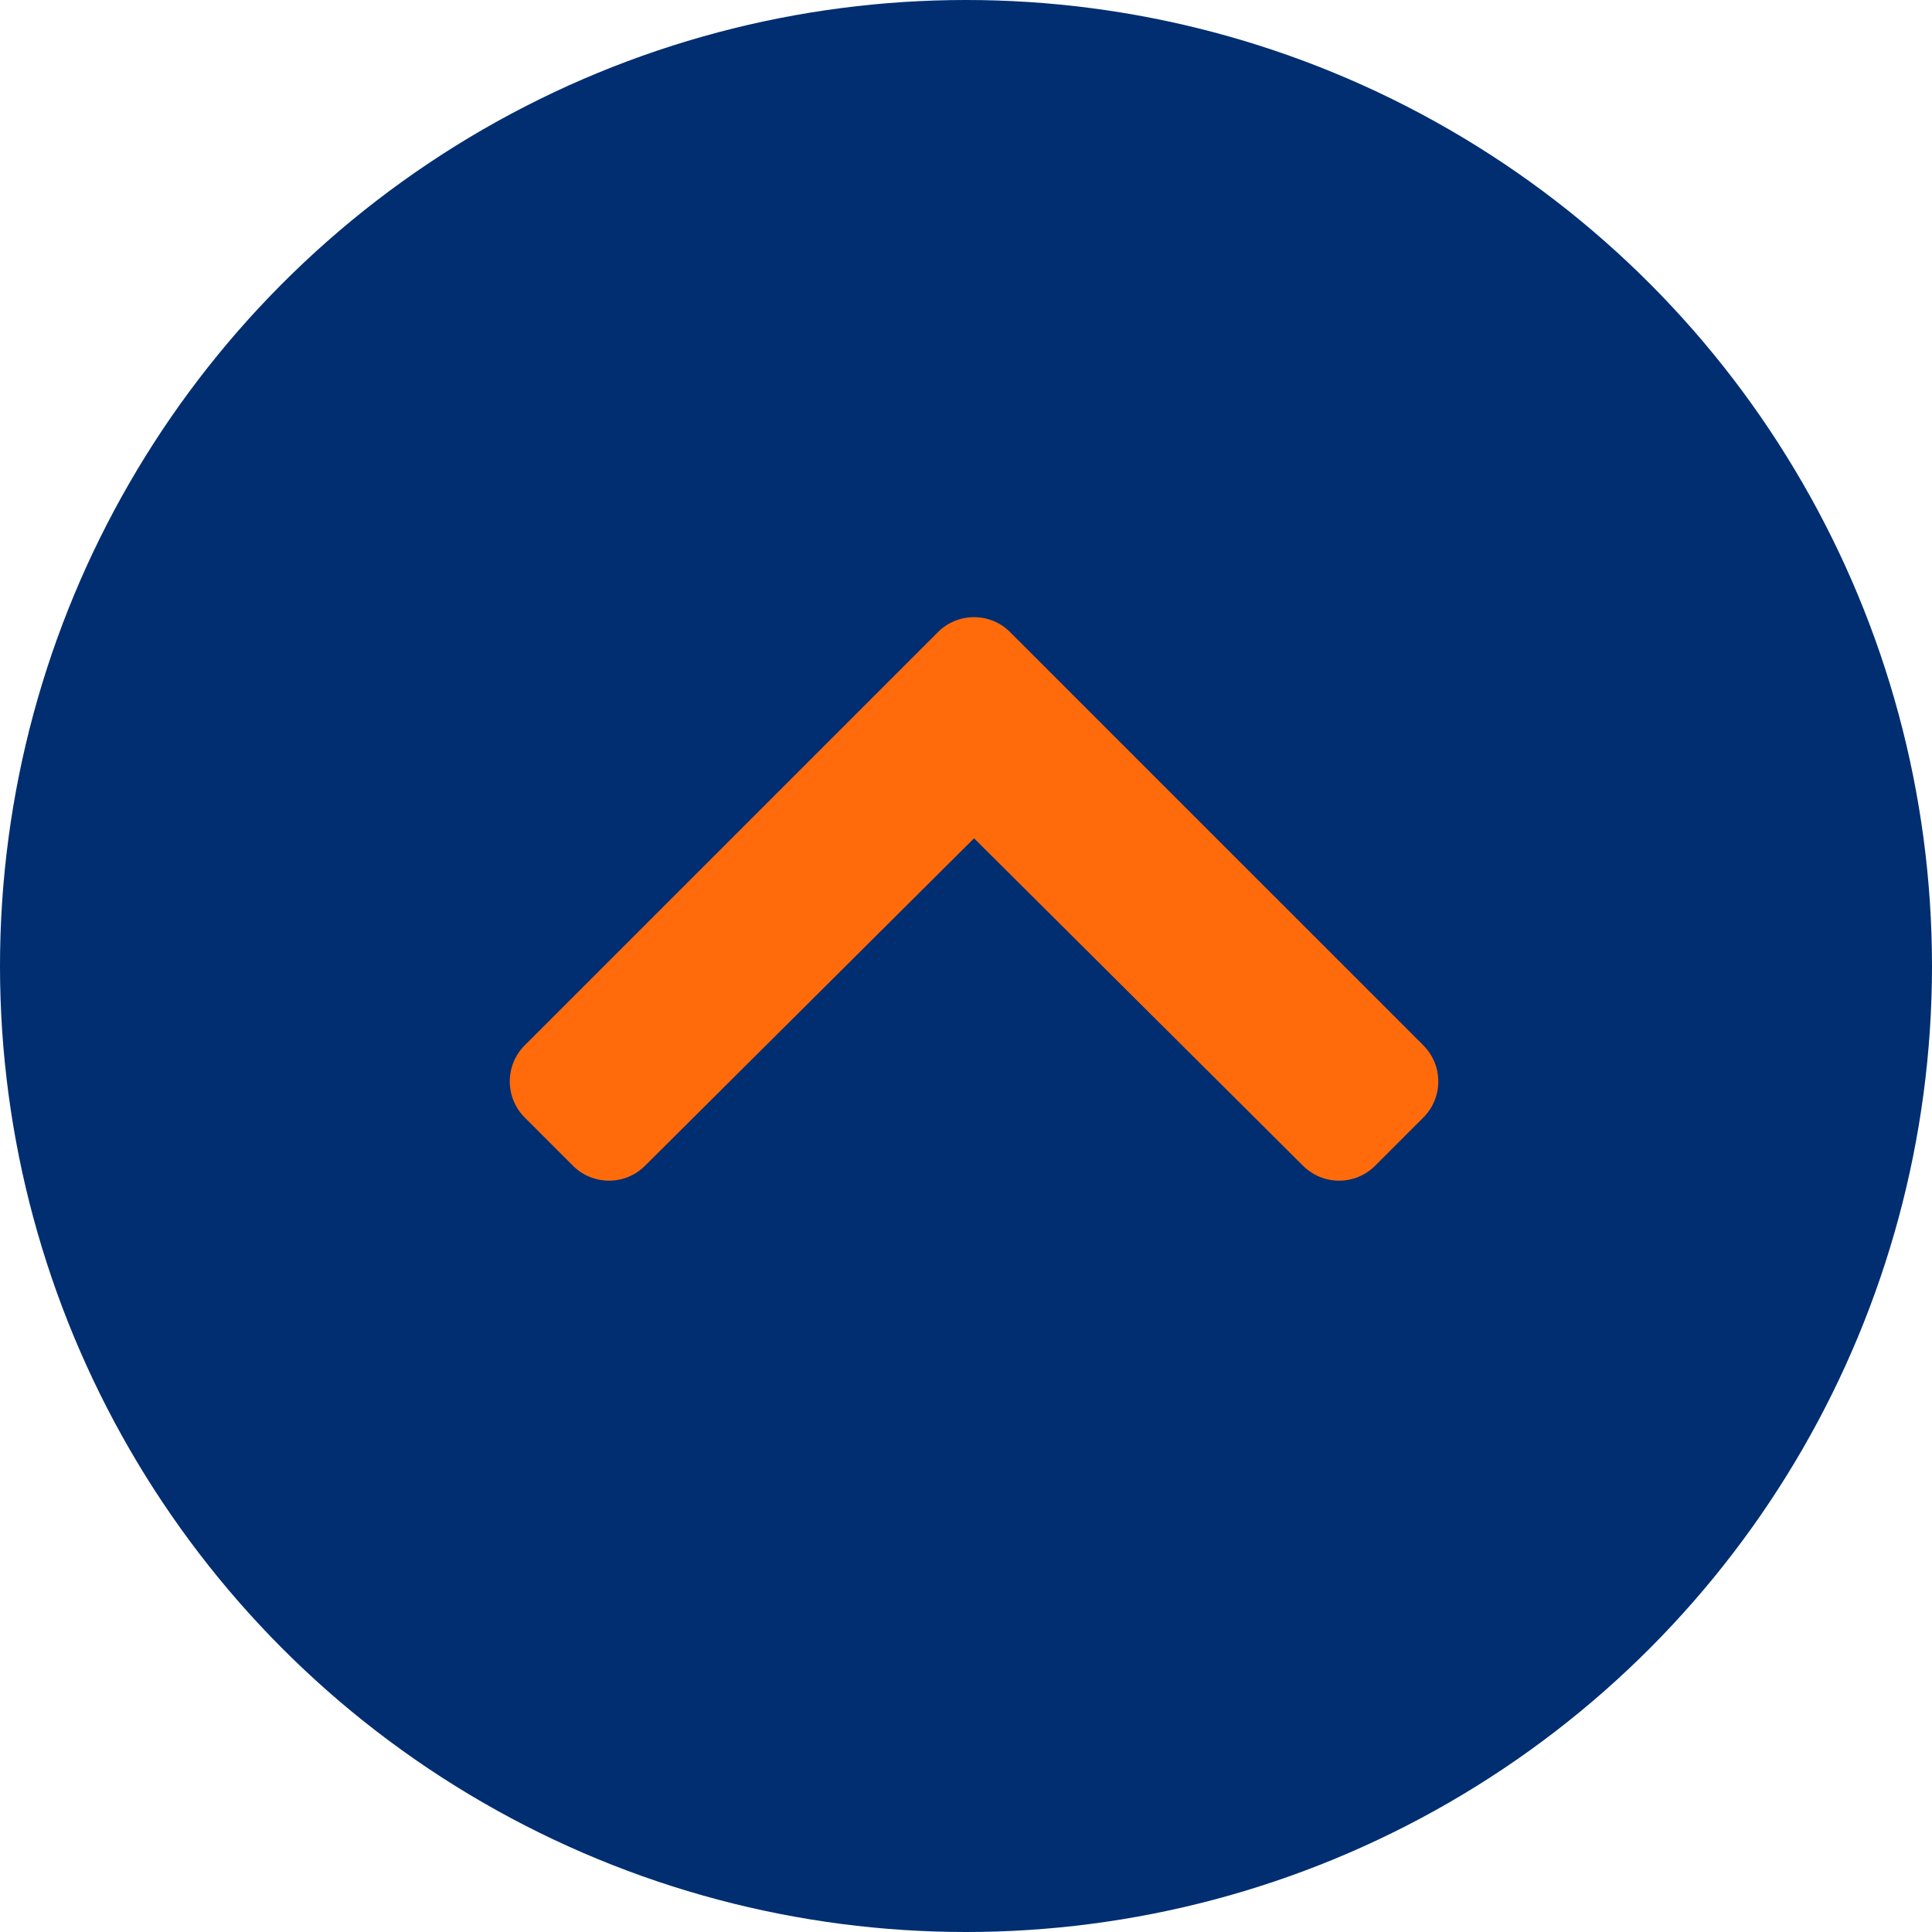 <svg width="72" height="72" viewBox="0 0 72 72" fill="none" xmlns="http://www.w3.org/2000/svg">
<circle cx="36" cy="36" r="36" fill="#002E71"/>
<path d="M37.644 23.557L53.044 38.957C53.787 39.7 53.787 40.904 53.044 41.647L51.248 43.443C50.507 44.184 49.305 44.186 48.562 43.446L36.3 31.241L24.037 43.446C23.294 44.186 22.092 44.184 21.351 43.443L19.555 41.647C18.812 40.904 18.812 39.7 19.555 38.957L34.955 23.557C35.697 22.814 36.902 22.814 37.644 23.557Z" fill="#FF6B0B"/>
</svg>

